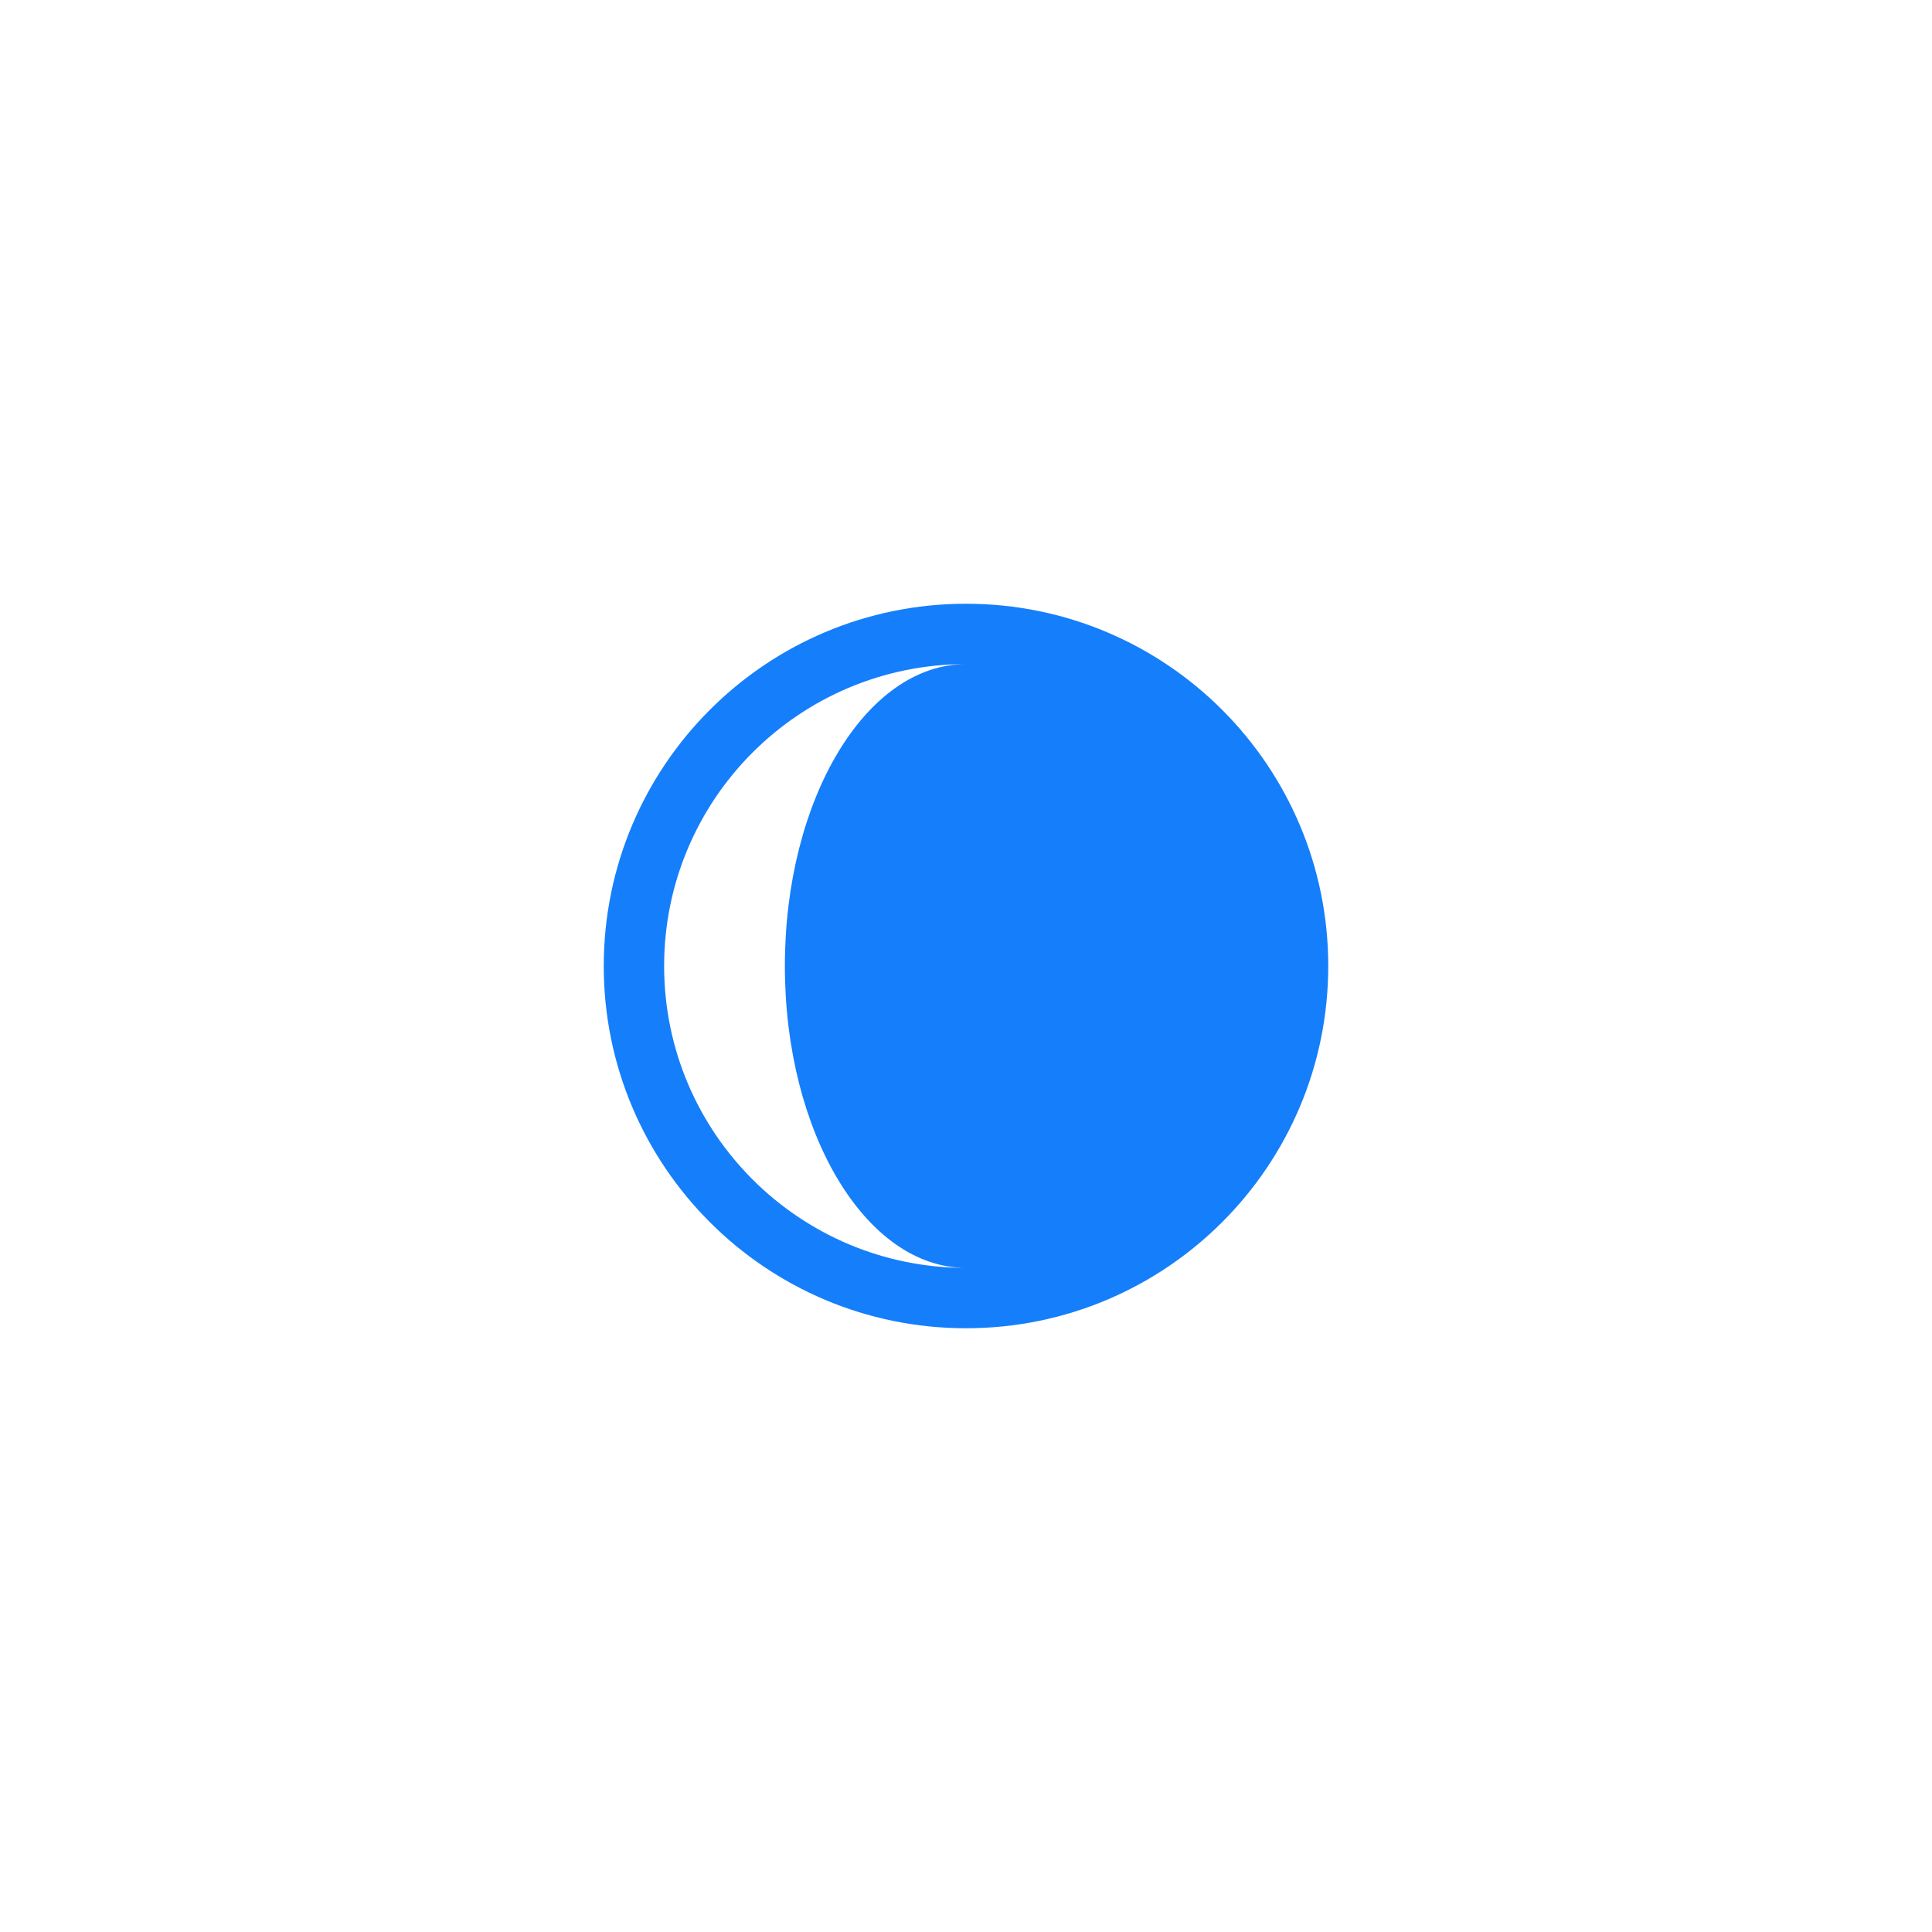 <?xml version="1.0" ?><svg height="32px" version="1.1" viewBox="0 0 32 32" width="32px" xmlns="http://www.w3.org/2000/svg" xmlns:sketch="http://www.bohemiancoding.com/sketch/ns" xmlns:xlink="http://www.w3.org/1999/xlink"><title/><desc/><defs/><g fill="none" fill-rule="evenodd" id="Page-1" stroke="none" stroke-width="1"><g fill="#157EFB" id="icon-45-crescent"><path d="M16,11 C13.239,11 11,13.239 11,16 C11,18.761 13.239,21 16,21 C14.343,21 13,18.761 13,16 C13,13.239 14.343,11 16,11 C16,11 16,11 16.001,11 L16,11 Z M16,22 C19.314,22 22,19.314 22,16 C22,12.686 19.314,10 16,10 C12.686,10 10,12.686 10,16 C10,19.314 12.686,22 16,22 L16,22 Z" id="crescent"/></g></g></svg>